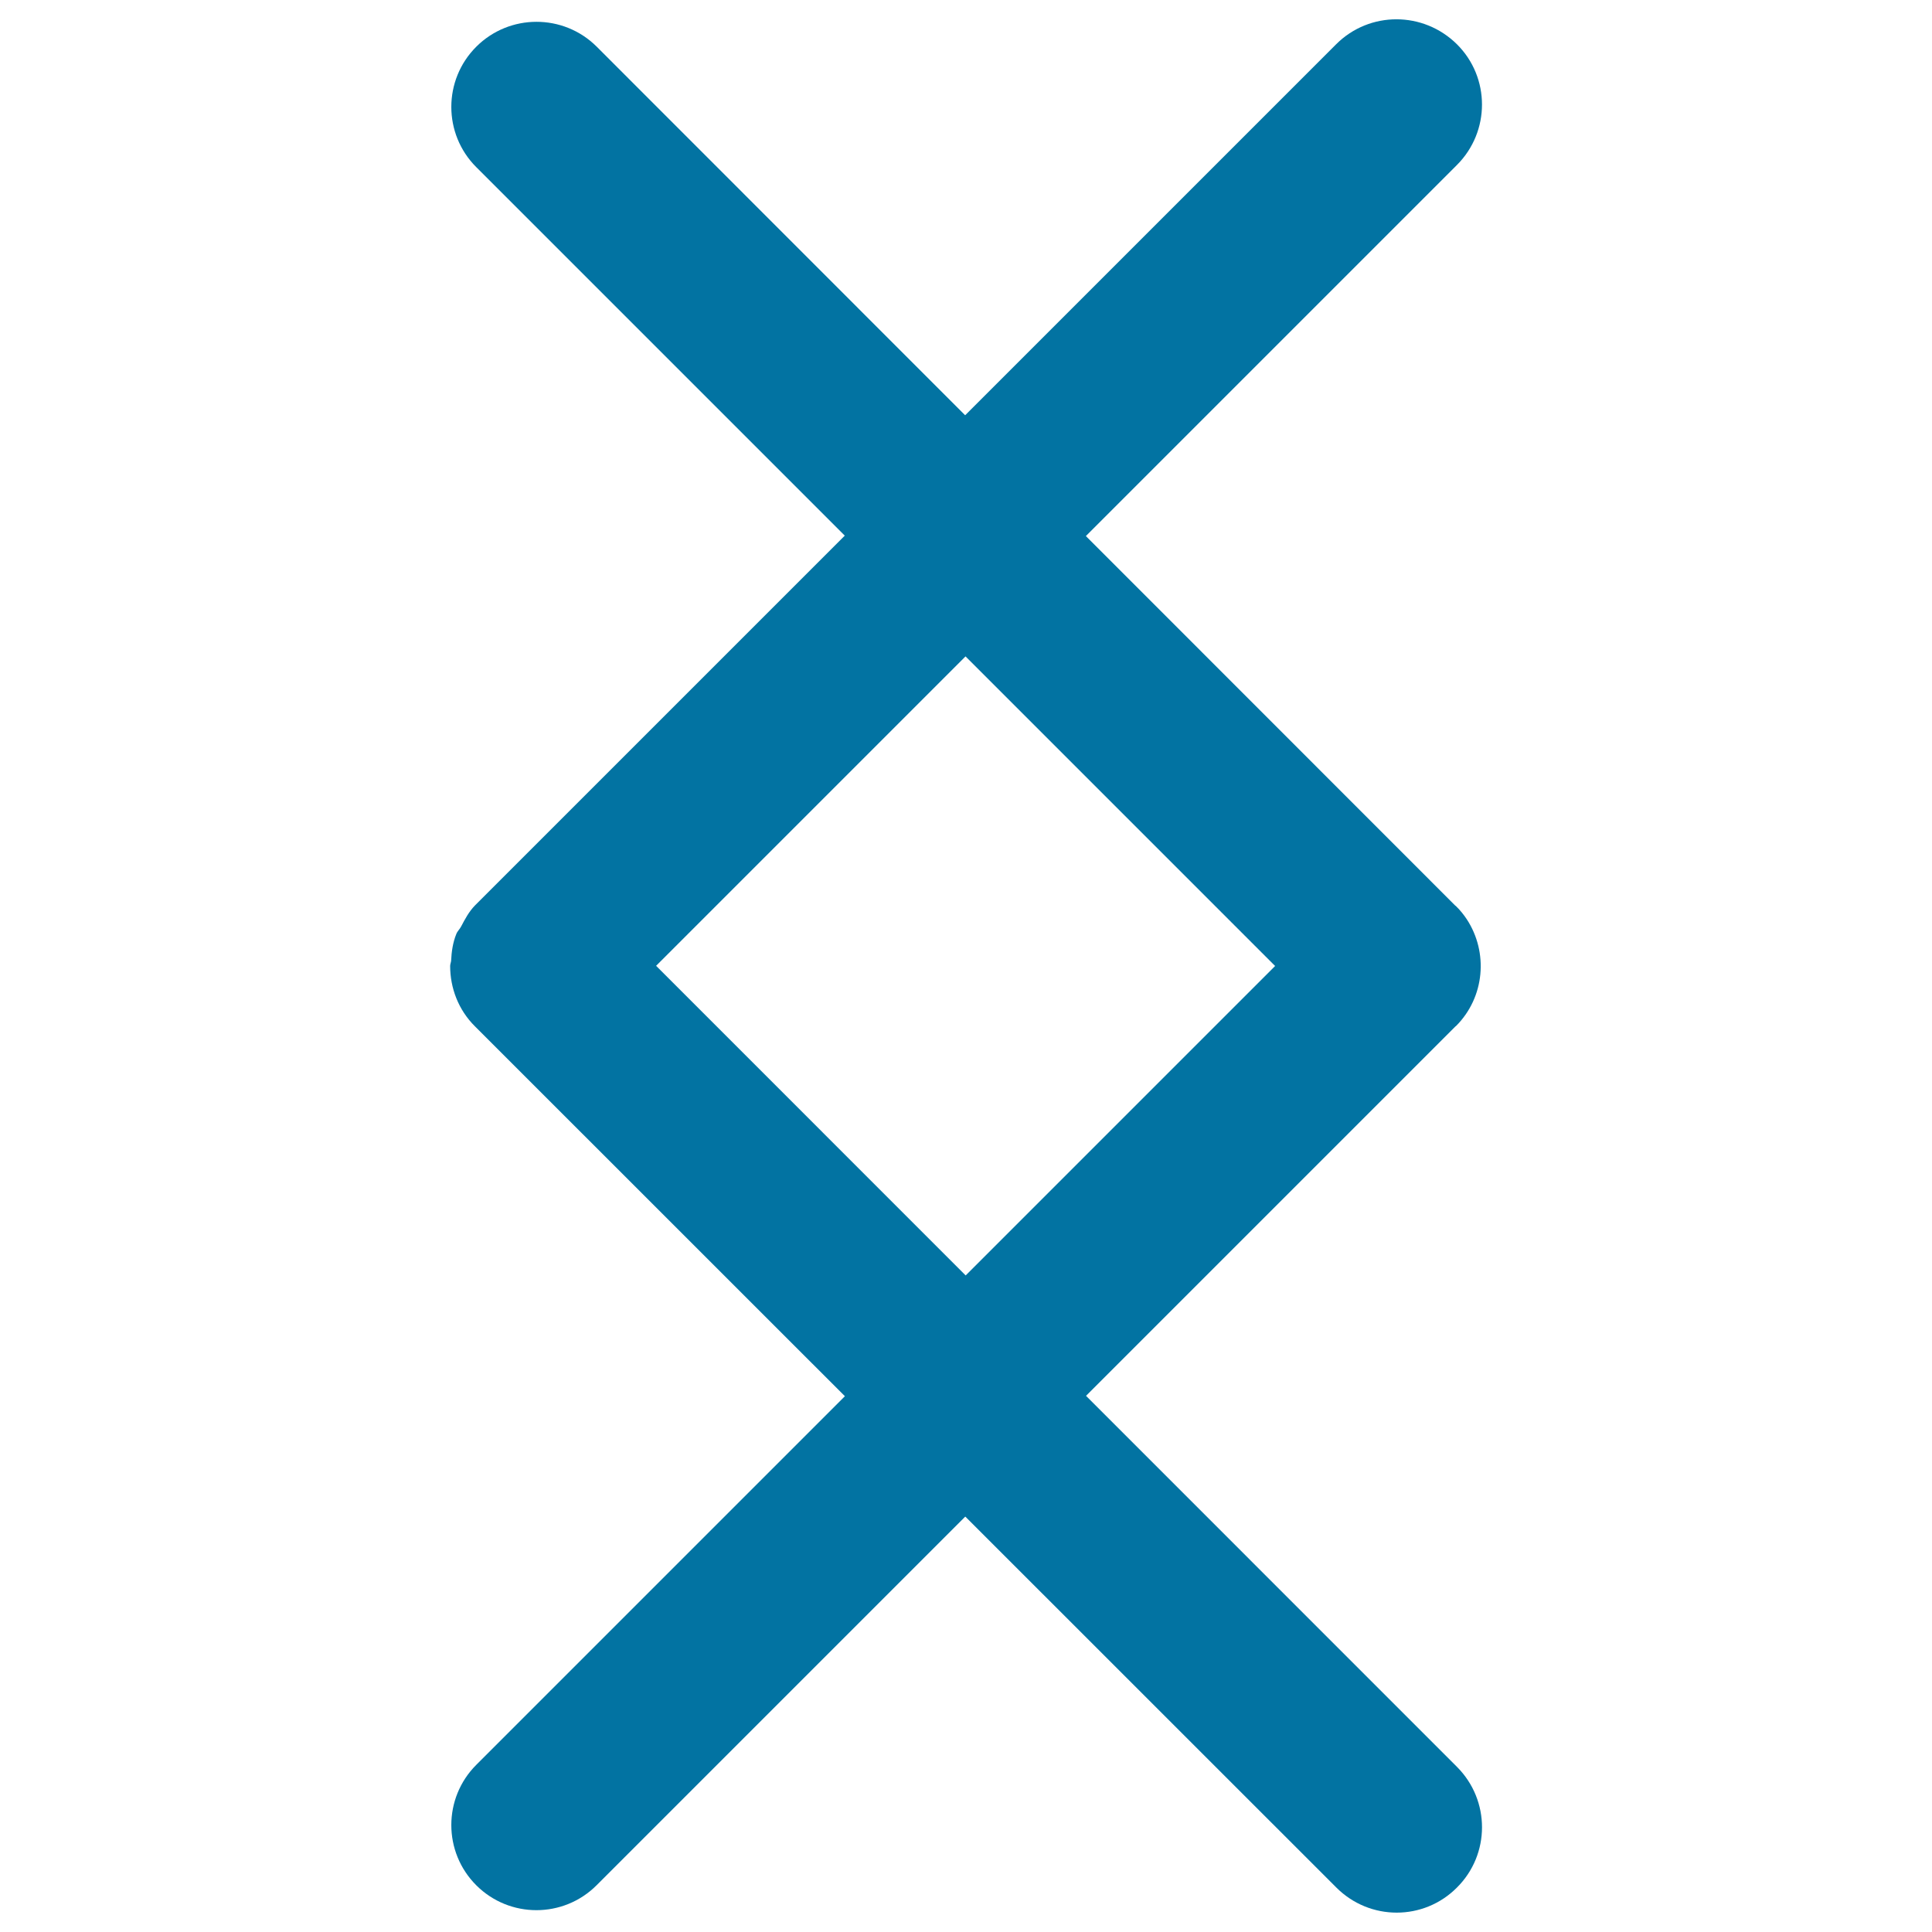 <svg xmlns="http://www.w3.org/2000/svg" viewBox="0 0 1000 1000" style="fill:#0273a2">
<title>Forward SVG icon</title>
<path d="M754.2,914.6L339.6,499.9L754.1,85.4c17.3-17.3,17.3-45.3,0-62.5c-17.4-17.2-45.2-17.2-62.4-0.1L245.8,468.7l0,0l0,0l0,0c-3.1,3.2-5.1,7-7.1,10.8c-0.7,1.4-1.9,2.4-2.5,3.9c-1.8,4.4-2.5,9.2-2.7,13.9c-0.1,0.9-0.5,1.8-0.5,2.7c0,11.3,4.2,22.7,12.9,31.3L691.7,977c17.3,17.3,45.2,17.3,62.4,0C771.4,959.8,771.4,931.9,754.2,914.6z"/><path d="M759.2,475.8c-1.6-2.4-3.5-4.8-5.7-6.9c0,0-0.1-0.1-0.2-0.1L308.8,24.1C291.6,7,263.7,7,246.5,24.2c-17.2,17.2-17.2,45.1,0,62.3L660,500L246.5,913.5c-17.2,17.2-17.2,45.1,0,62.3c17.2,17.2,45.1,17.2,62.3,0l444.6-444.6c0.1,0,0.1-0.1,0.2-0.1C768.6,516.1,770.4,492.9,759.2,475.8z"/>
</svg>